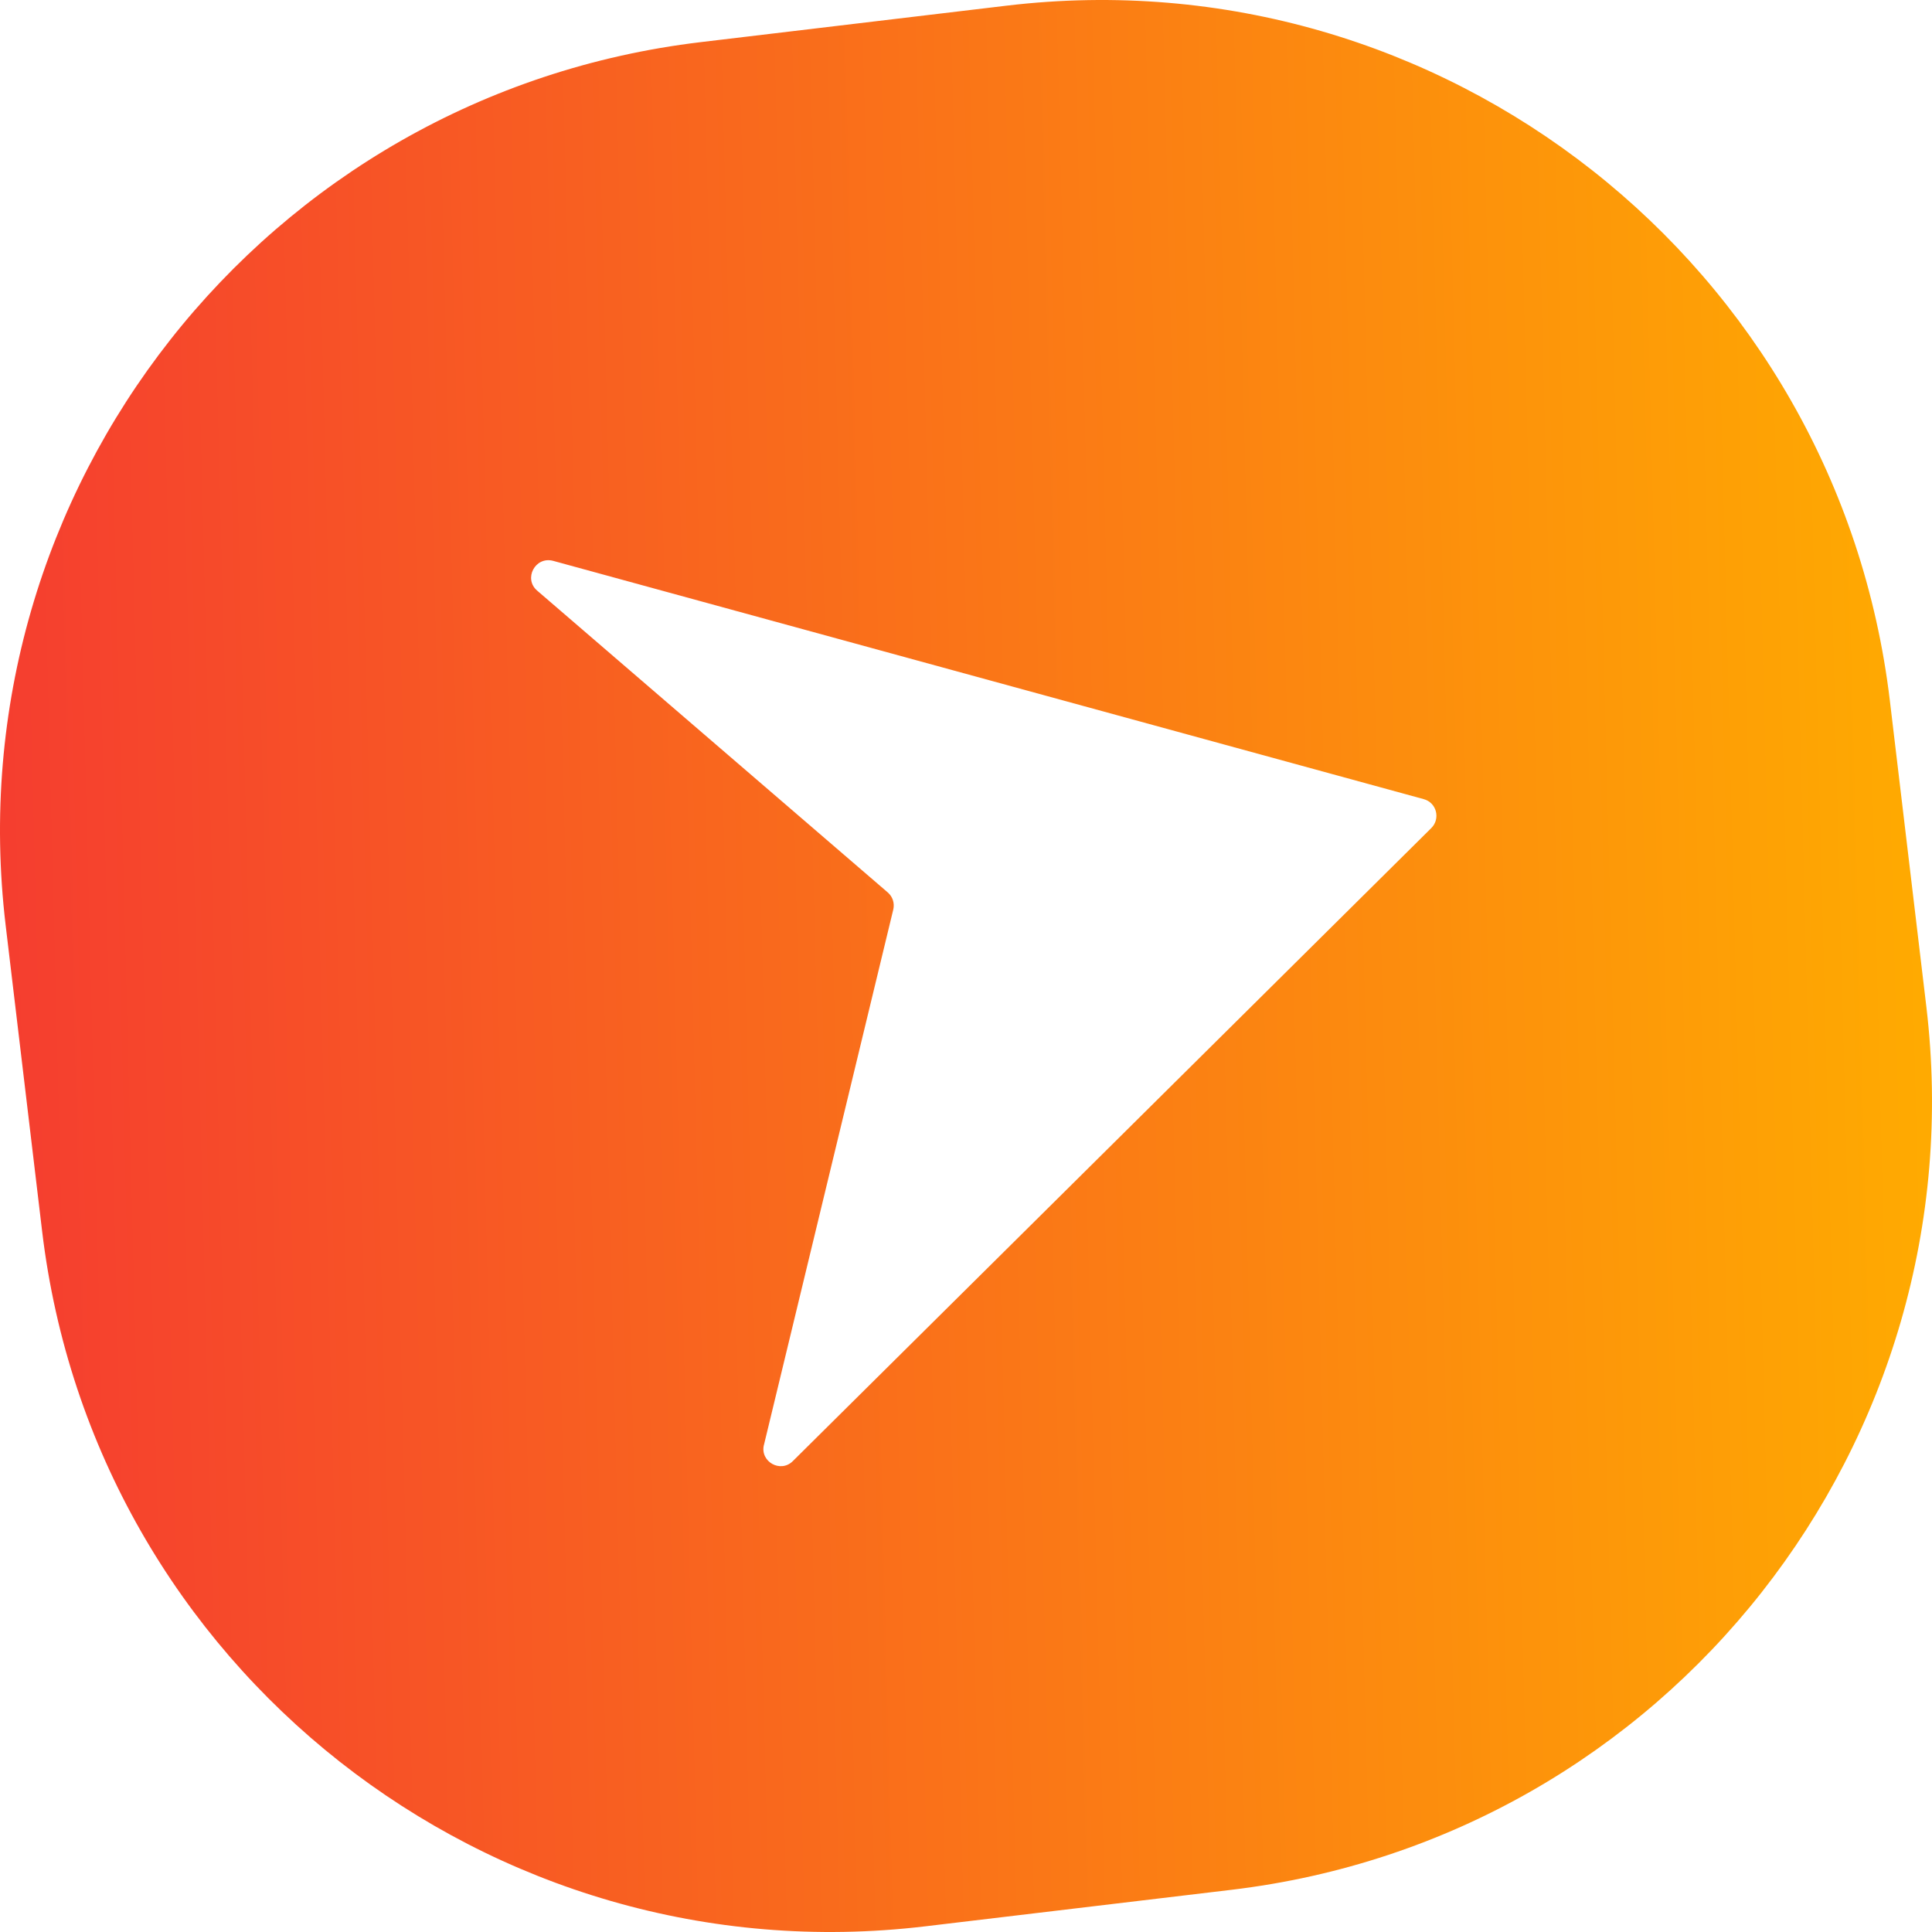<svg width="158" height="158" viewBox="0 0 158 158" fill="none" xmlns="http://www.w3.org/2000/svg">
<g clip-path="url(#clip0_154_31)">
<path d="M157.538 82.33L154.554 57.301C150.298 21.664 117.97 -3.779 82.332 0.462L57.302 3.446C21.664 7.701 -3.779 40.029 0.462 75.667L3.446 100.696C7.702 136.333 40.03 161.791 75.668 157.536L100.698 154.551C136.336 150.31 161.779 117.968 157.538 82.33ZM62.474 118.175L73.053 74.381C73.171 73.864 73.009 73.332 72.595 72.978L43.931 48.303C42.793 47.328 43.768 45.481 45.231 45.865L116.433 65.354C117.482 65.635 117.822 66.95 117.054 67.718L64.838 119.49C63.833 120.494 62.134 119.534 62.474 118.16V118.175Z" fill="url(#paint0_linear_154_31)"/>
</g>
<defs>
<linearGradient id="paint0_linear_154_31" x1="2.94298e-07" y1="158" x2="161.91" y2="153.886" gradientUnits="userSpaceOnUse">
<stop stop-color="#F53C30"/>
<stop offset="1" stop-color="#FFAC00"/>
</linearGradient>
<clipPath id="clip0_154_31">
<rect width="158" height="158" fill="white"/>
</clipPath>
</defs>
</svg>
